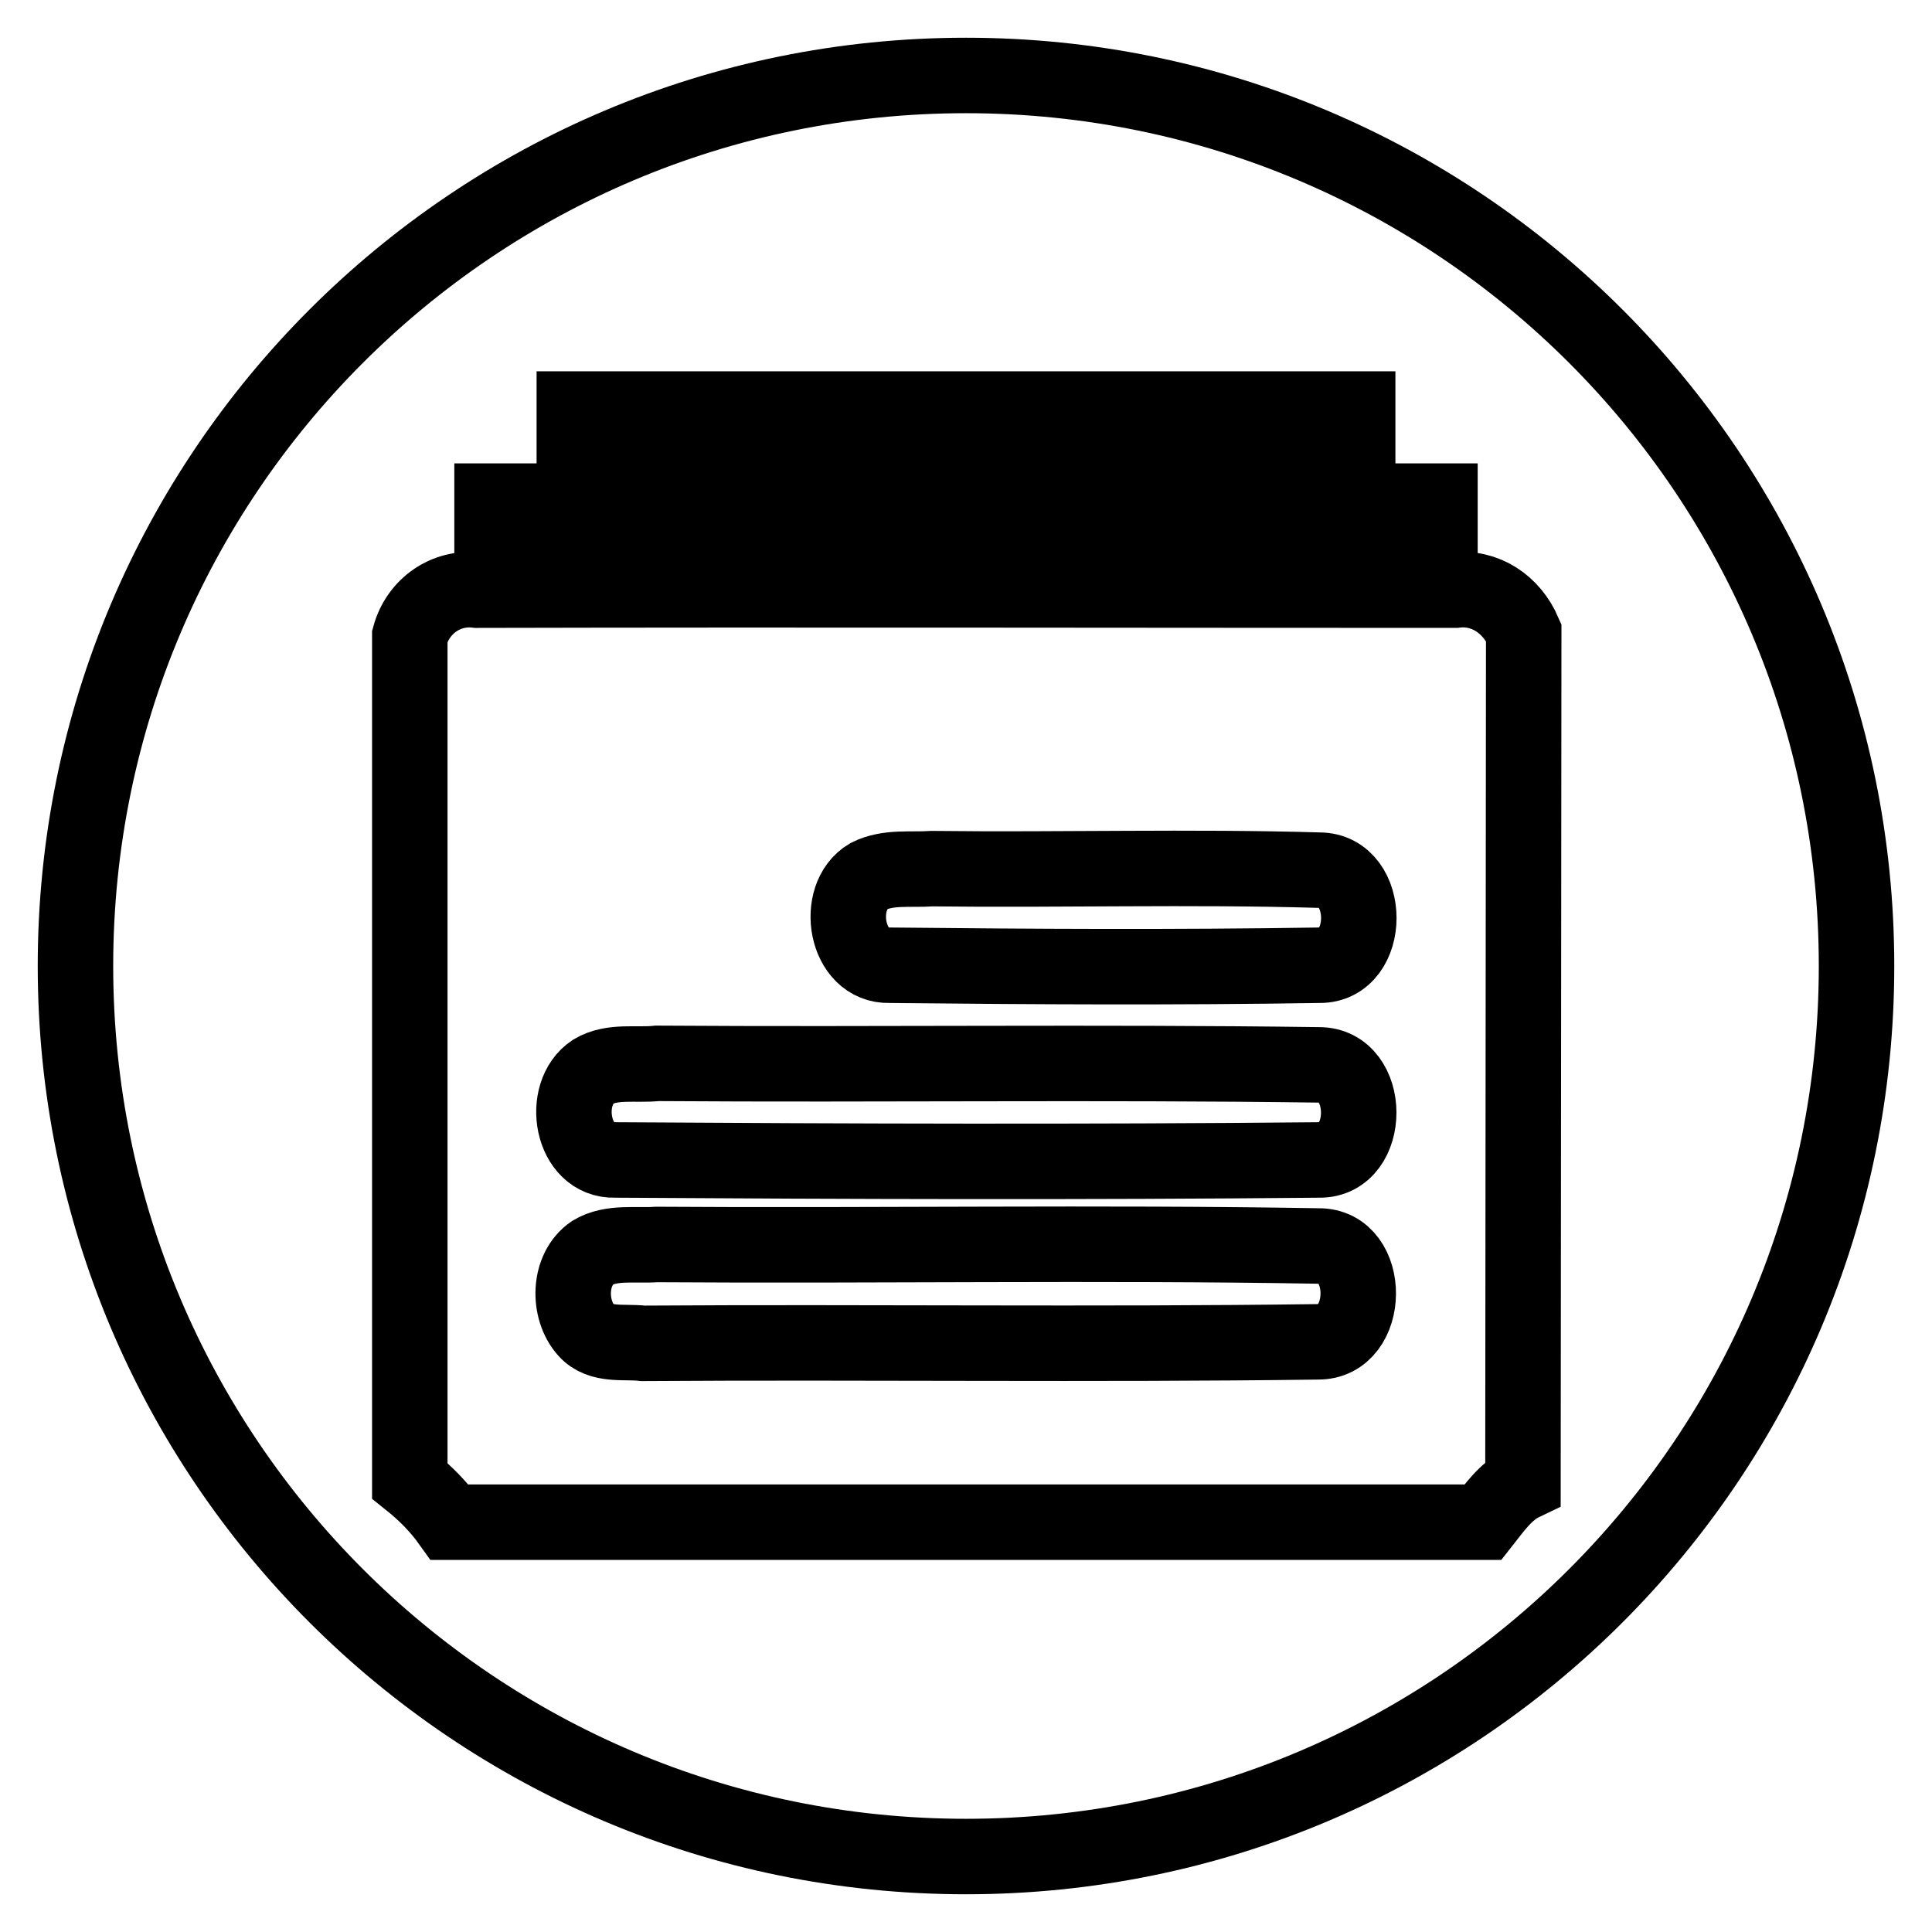 <?xml version="1.0" encoding="utf-8"?>
<!-- Svg Vector Icons : http://www.onlinewebfonts.com/icon -->
<!DOCTYPE svg PUBLIC "-//W3C//DTD SVG 1.1//EN" "http://www.w3.org/Graphics/SVG/1.1/DTD/svg11.dtd">
<svg version="1.1" xmlns="http://www.w3.org/2000/svg" xmlns:xlink="http://www.w3.org/1999/xlink" x="0px" y="0px" viewBox="0 0 256 256" enable-background="new 0 0 256 256" xml:space="preserve">
<g> <path stroke-width="10" fill-opacity="0" stroke="#000000"  d="M174.7,165.1c-29.2-0.5-58.4,0-87.7-0.2c-2.8,0.2-6-0.4-8.5,1.1c-3.2,2.2-3.3,7.5-0.8,10.3 c1.9,2.1,5,1.4,7.5,1.7c29.8-0.2,59.6,0.2,89.4-0.2C181.7,177.9,181.8,165,174.7,165.1z M117.9,127.9c18.9,0.2,37.9,0.3,56.9,0 c7,0.1,7-12.6,0-12.6c-17.1-0.5-34.2,0-51.3-0.2c-2.8,0.2-5.8-0.3-8.4,1C110.5,118.8,112,128.1,117.9,127.9z M128,10 C62.8,10,10,62.8,10,128c0,65.2,52.8,118,118,118s118-52.8,118-118C246,62.8,193.2,10,128,10z M76.1,54.2h103.8v6.3H76.1V54.2z  M65.2,66.4h125.6v6.3H65.2V66.4z M201.8,196.5c-2.3,1.1-3.8,3.3-5.3,5.2H59.6c-1.5-2.1-3.3-3.9-5.3-5.5V84.3 c1.1-4,4.8-6.6,8.9-6.1c43.2-0.1,86.4,0,129.6,0c4-0.5,7.5,1.9,9.1,5.6L201.8,196.5L201.8,196.5z M174.7,141.1 c-29.2-0.4-58.4,0-87.6-0.2c-2.8,0.3-6-0.4-8.5,1.1c-4.4,2.9-2.9,11.9,2.9,11.7c31.1,0.2,62.2,0.3,93.3,0 C181.8,153.8,181.8,141,174.7,141.1z"/></g>
</svg>